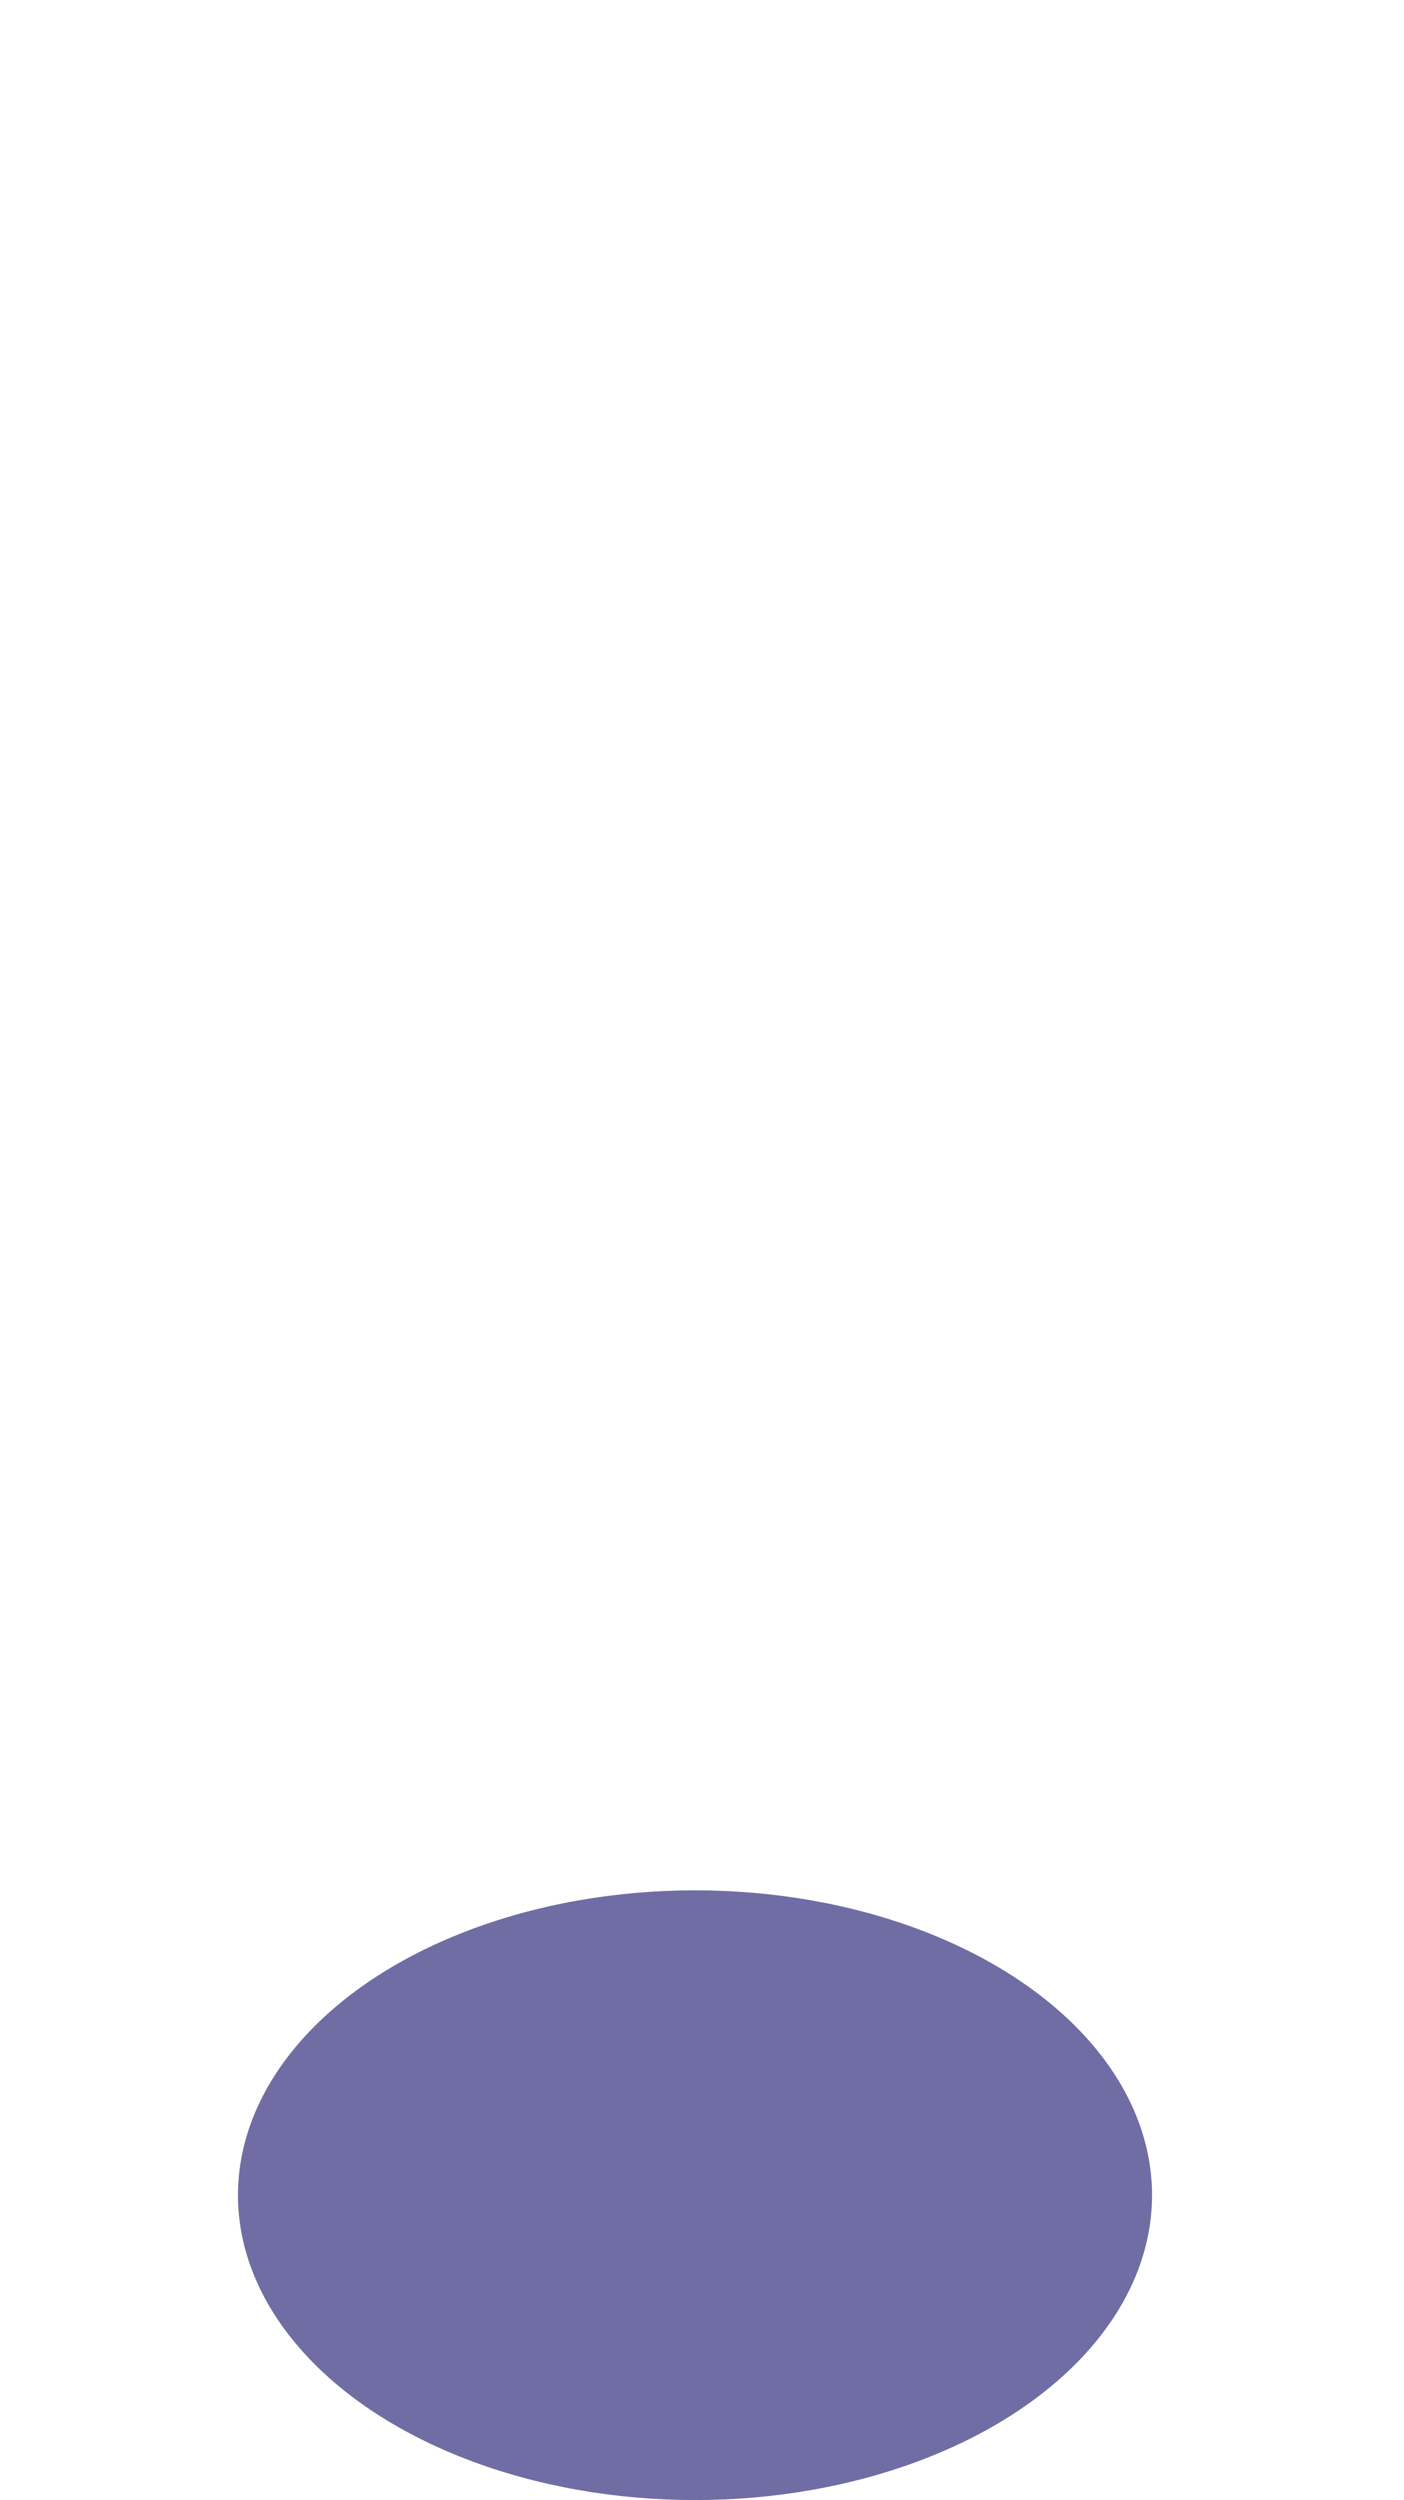 <svg width="59" height="105" viewBox="0 0 59 105" fill="none" xmlns="http://www.w3.org/2000/svg">
<g filter="url(#filter0_i_100_3609)">
<circle cx="29.171" cy="29.171" r="29.171" fill="url(#paint0_linear_100_3609)"/>
<circle cx="29.171" cy="29.171" r="29.171" fill="url(#paint1_linear_100_3609)" fill-opacity="0.2"/>
</g>
<ellipse cx="29.206" cy="92.195" rx="19.206" ry="12.804" fill="#6F6DA3"/>
<defs>
<filter id="filter0_i_100_3609" x="0" y="-5.586" width="62.687" height="63.928" filterUnits="userSpaceOnUse" color-interpolation-filters="sRGB">
<feFlood flood-opacity="0" result="BackgroundImageFix"/>
<feBlend mode="normal" in="SourceGraphic" in2="BackgroundImageFix" result="shape"/>
<feColorMatrix in="SourceAlpha" type="matrix" values="0 0 0 0 0 0 0 0 0 0 0 0 0 0 0 0 0 0 127 0" result="hardAlpha"/>
<feOffset dx="4.345" dy="-5.586"/>
<feGaussianBlur stdDeviation="4.655"/>
<feComposite in2="hardAlpha" operator="arithmetic" k2="-1" k3="1"/>
<feColorMatrix type="matrix" values="0 0 0 0 0.435 0 0 0 0 0.427 0 0 0 0 0.639 0 0 0 0.3 0"/>
<feBlend mode="normal" in2="shape" result="effect1_innerShadow_100_3609"/>
</filter>
<linearGradient id="paint0_linear_100_3609" x1="40.964" y1="25.758" x2="6.827" y2="51.515" gradientUnits="userSpaceOnUse">
<stop stop-color="white"/>
<stop offset="1" stop-color="white"/>
</linearGradient>
<linearGradient id="paint1_linear_100_3609" x1="36.929" y1="15.517" x2="29.171" y2="40.653" gradientUnits="userSpaceOnUse">
<stop stop-color="white"/>
<stop offset="1" stop-color="white" stop-opacity="0"/>
</linearGradient>
</defs>
</svg>
